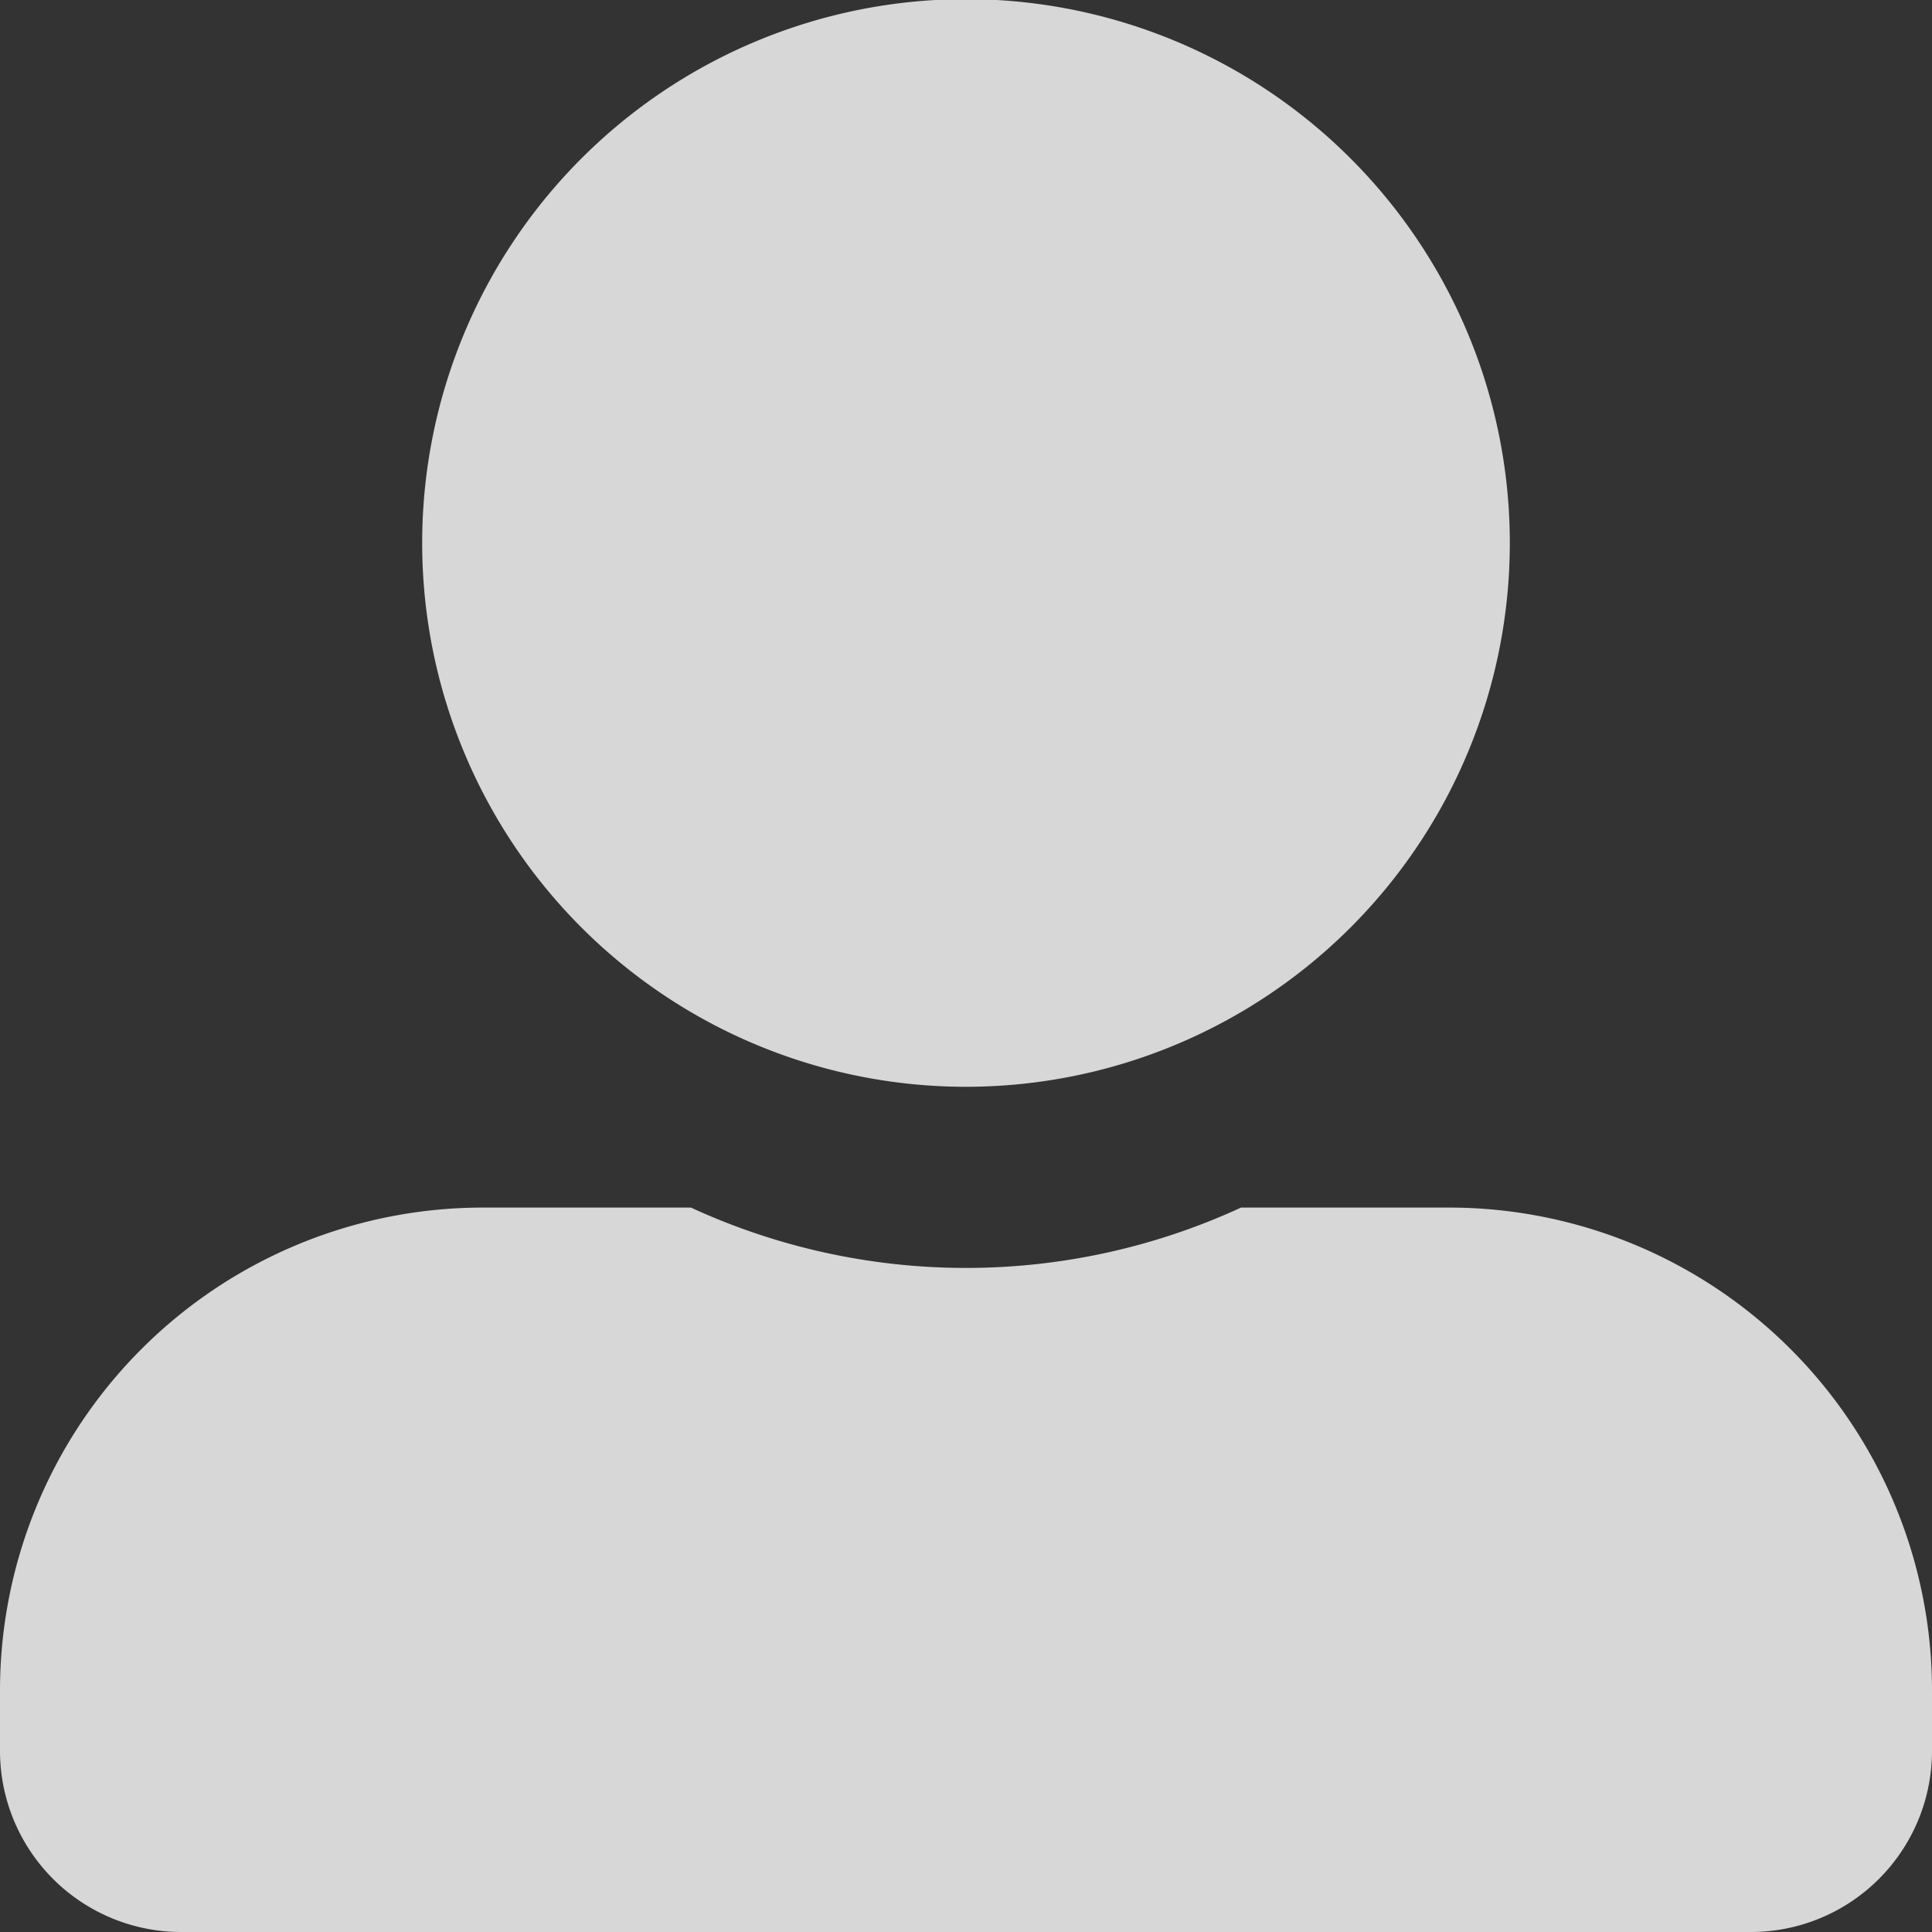 <svg xmlns="http://www.w3.org/2000/svg" width="13.5" height="13.5" viewBox="0 0 13.5 13.5">
  <rect x="0" y="0" width="13.5" height="13.5" fill="#333333" stroke="none"/>
  <path id="Icon_awesome-user-alt" data-name="Icon awesome-user-alt" d="M6.75,7.594a3.8,3.8,0,1,0-3.8-3.8A3.8,3.8,0,0,0,6.75,7.594Zm3.375.844H8.672a4.59,4.59,0,0,1-3.844,0H3.375A3.375,3.375,0,0,0,0,11.813v.422A1.266,1.266,0,0,0,1.266,13.5H12.234A1.266,1.266,0,0,0,13.5,12.234v-.422A3.375,3.375,0,0,0,10.125,8.438Z" fill="#fff" opacity="0.801"/>
</svg>
